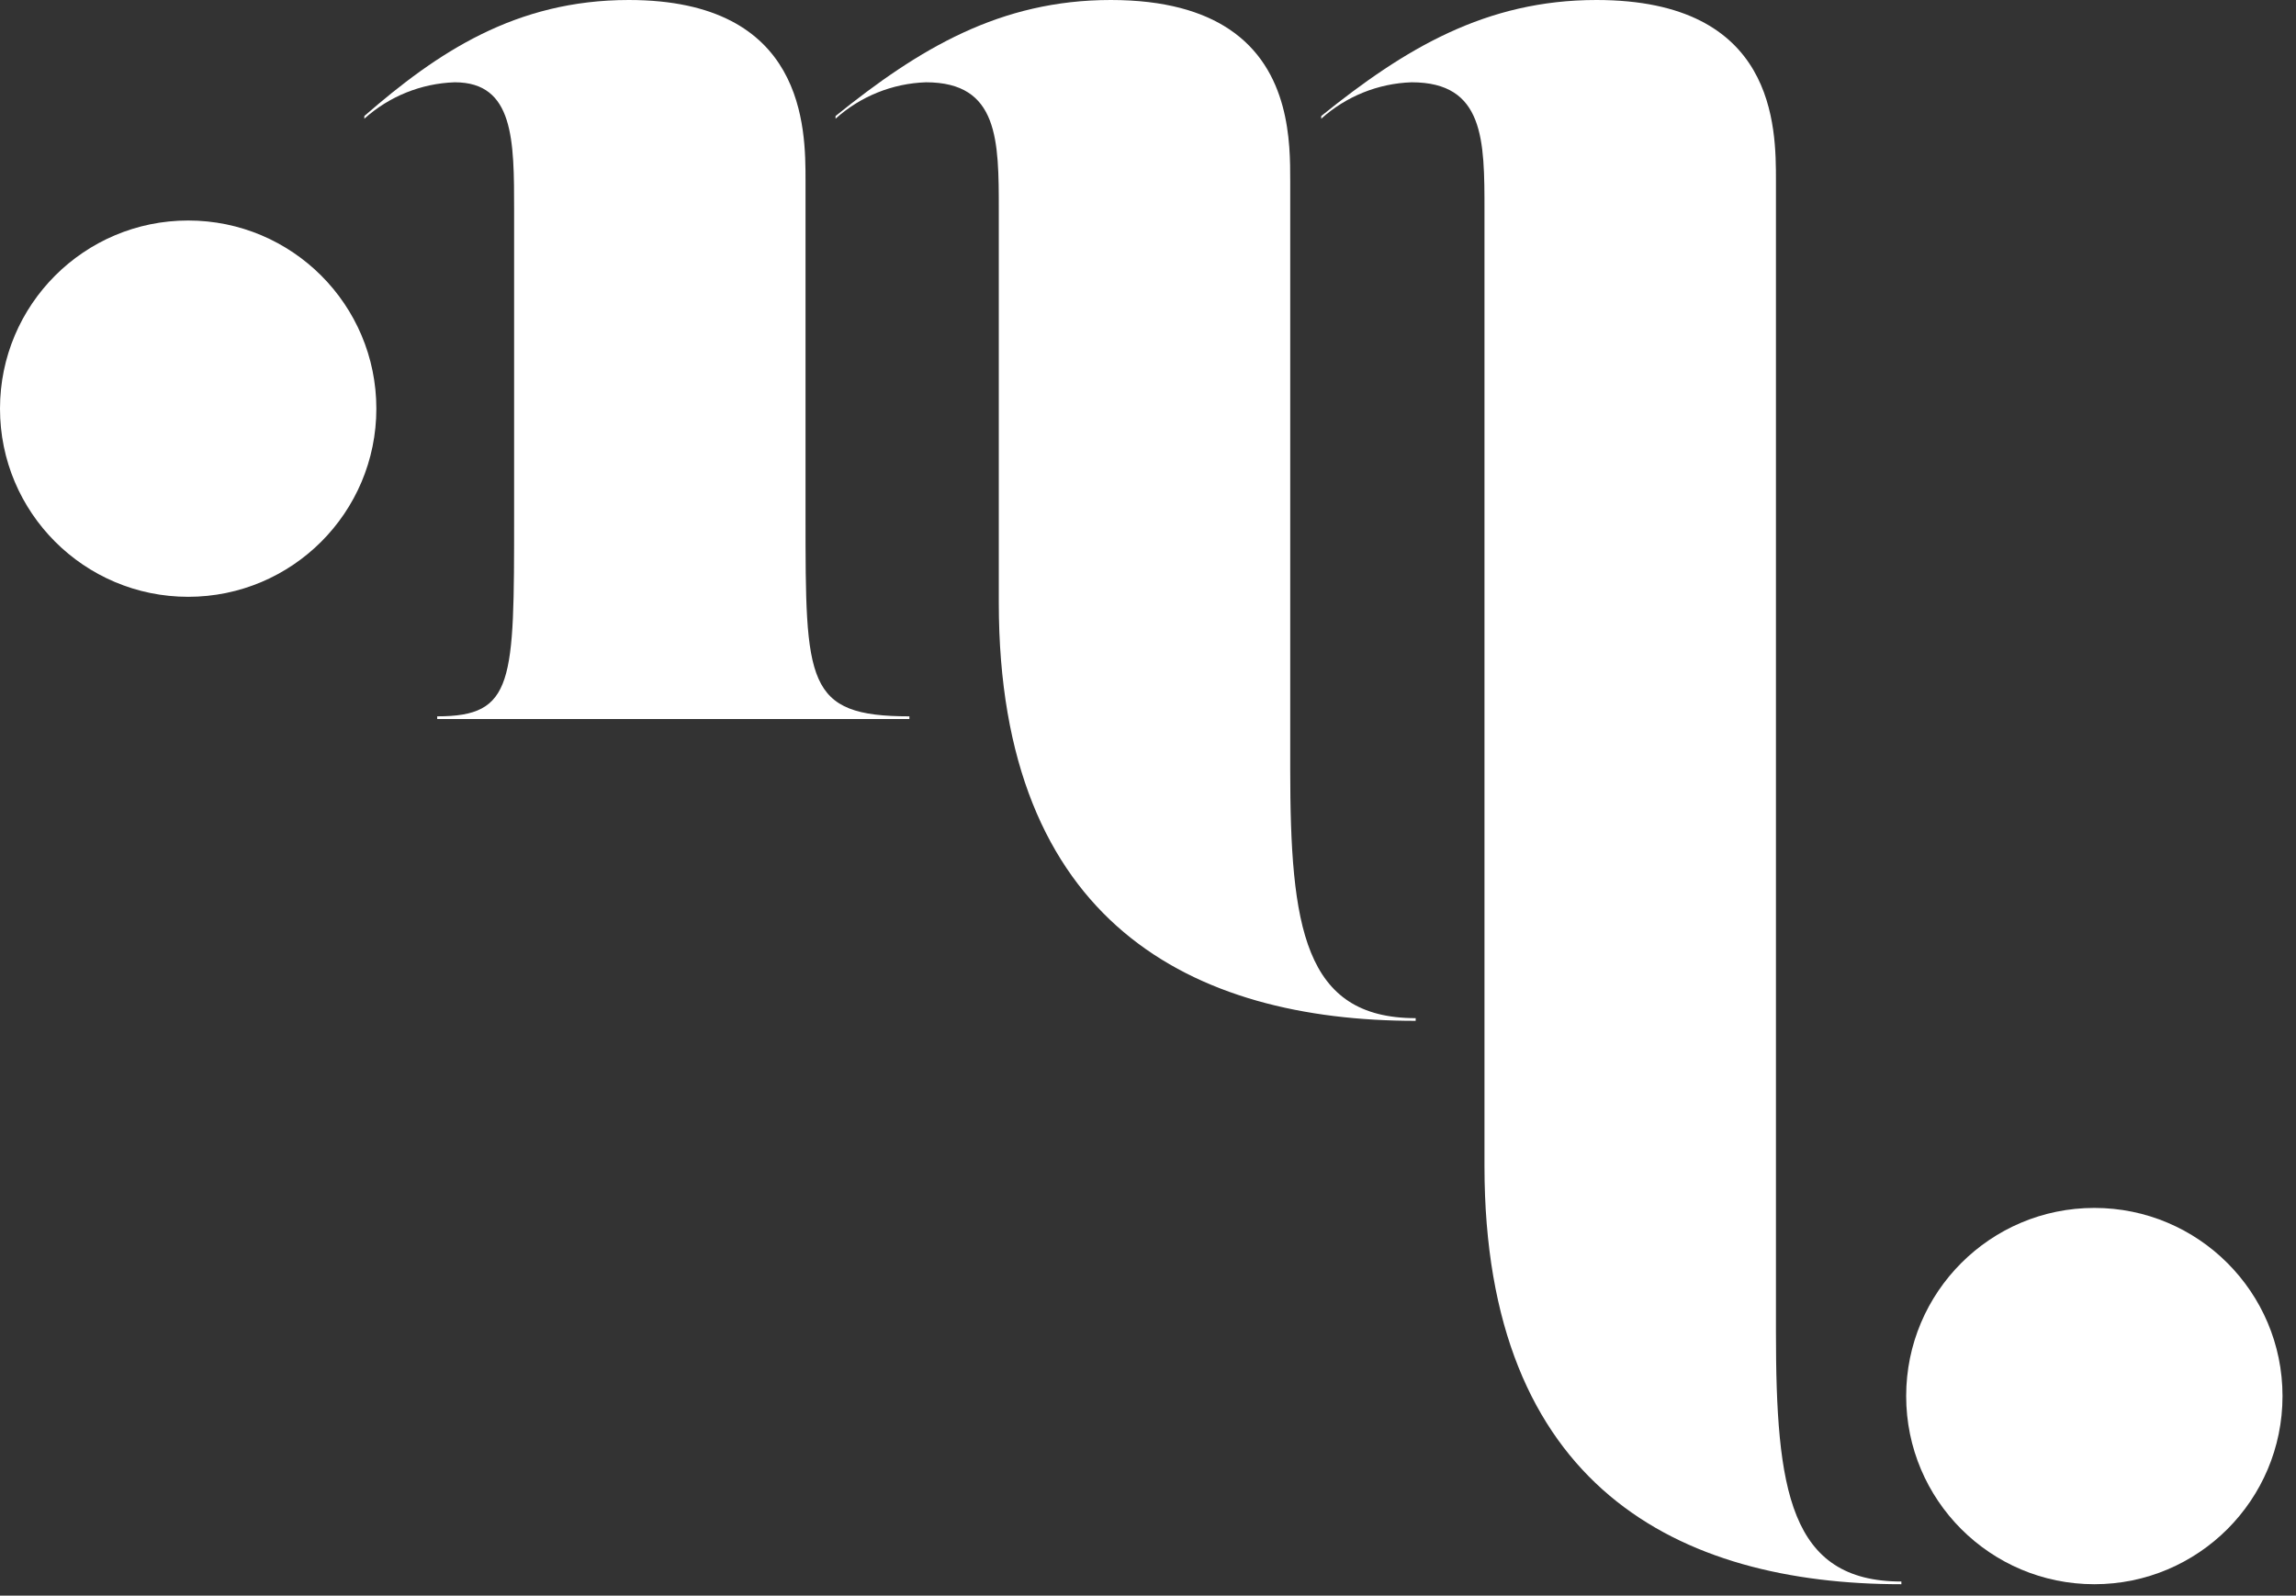 <svg width="141" height="98" viewBox="0 0 141 98" fill="none" xmlns="http://www.w3.org/2000/svg">
<rect x="0" y="0" width="141" height="98" fill="#333333" stroke="none"/>
<path d="M31.572 12.925V31.733C31.572 41.925 31.572 43.996 26.849 43.996V44.162H55.847V43.996C49.468 43.996 49.468 41.925 49.468 31.733V11.103C49.468 7.872 49.468 0 38.614 0C31.654 0 26.849 3.232 22.374 7.126V7.291C23.903 5.915 25.869 5.123 27.925 5.054C31.572 5.054 31.572 8.617 31.572 12.925Z" fill="white"/>
<path d="M109.063 81.806V11.103C109.063 7.789 109.063 0 98.041 0C91.247 0 86.275 2.983 81.138 7.126V7.291C82.667 5.915 84.633 5.123 86.689 5.054C91.163 5.054 91.163 8.617 91.163 12.925V71.615C91.163 91.334 103.095 97.3 116.766 97.3V97.134C109.891 97.134 109.063 91.496 109.063 81.806Z" fill="white"/>
<path d="M128.616 97.3C134.998 97.3 140.172 92.126 140.172 85.744C140.172 79.361 134.998 74.188 128.616 74.188C122.233 74.188 117.06 79.361 117.06 85.744C117.06 92.126 122.233 97.3 128.616 97.3Z" fill="white"/>
<path d="M11.556 36.655C17.938 36.655 23.112 31.481 23.112 25.099C23.112 18.717 17.938 13.543 11.556 13.543C5.174 13.543 0 18.717 0 25.099C0 31.481 5.174 36.655 11.556 36.655Z" fill="white"/>
<path d="M79.234 47.215V11.103C79.234 8.787 79.234 4.288 75.475 1.787C73.854 0.708 71.533 0 68.215 0C61.42 0 56.449 2.983 51.312 7.126V7.291C52.841 5.915 54.807 5.123 56.863 5.054C61.337 5.054 61.337 8.617 61.337 12.925V37.013C61.337 56.732 73.268 62.698 86.939 62.698V62.533C80.064 62.533 79.235 56.901 79.234 47.215Z" fill="white"/>
</svg>
